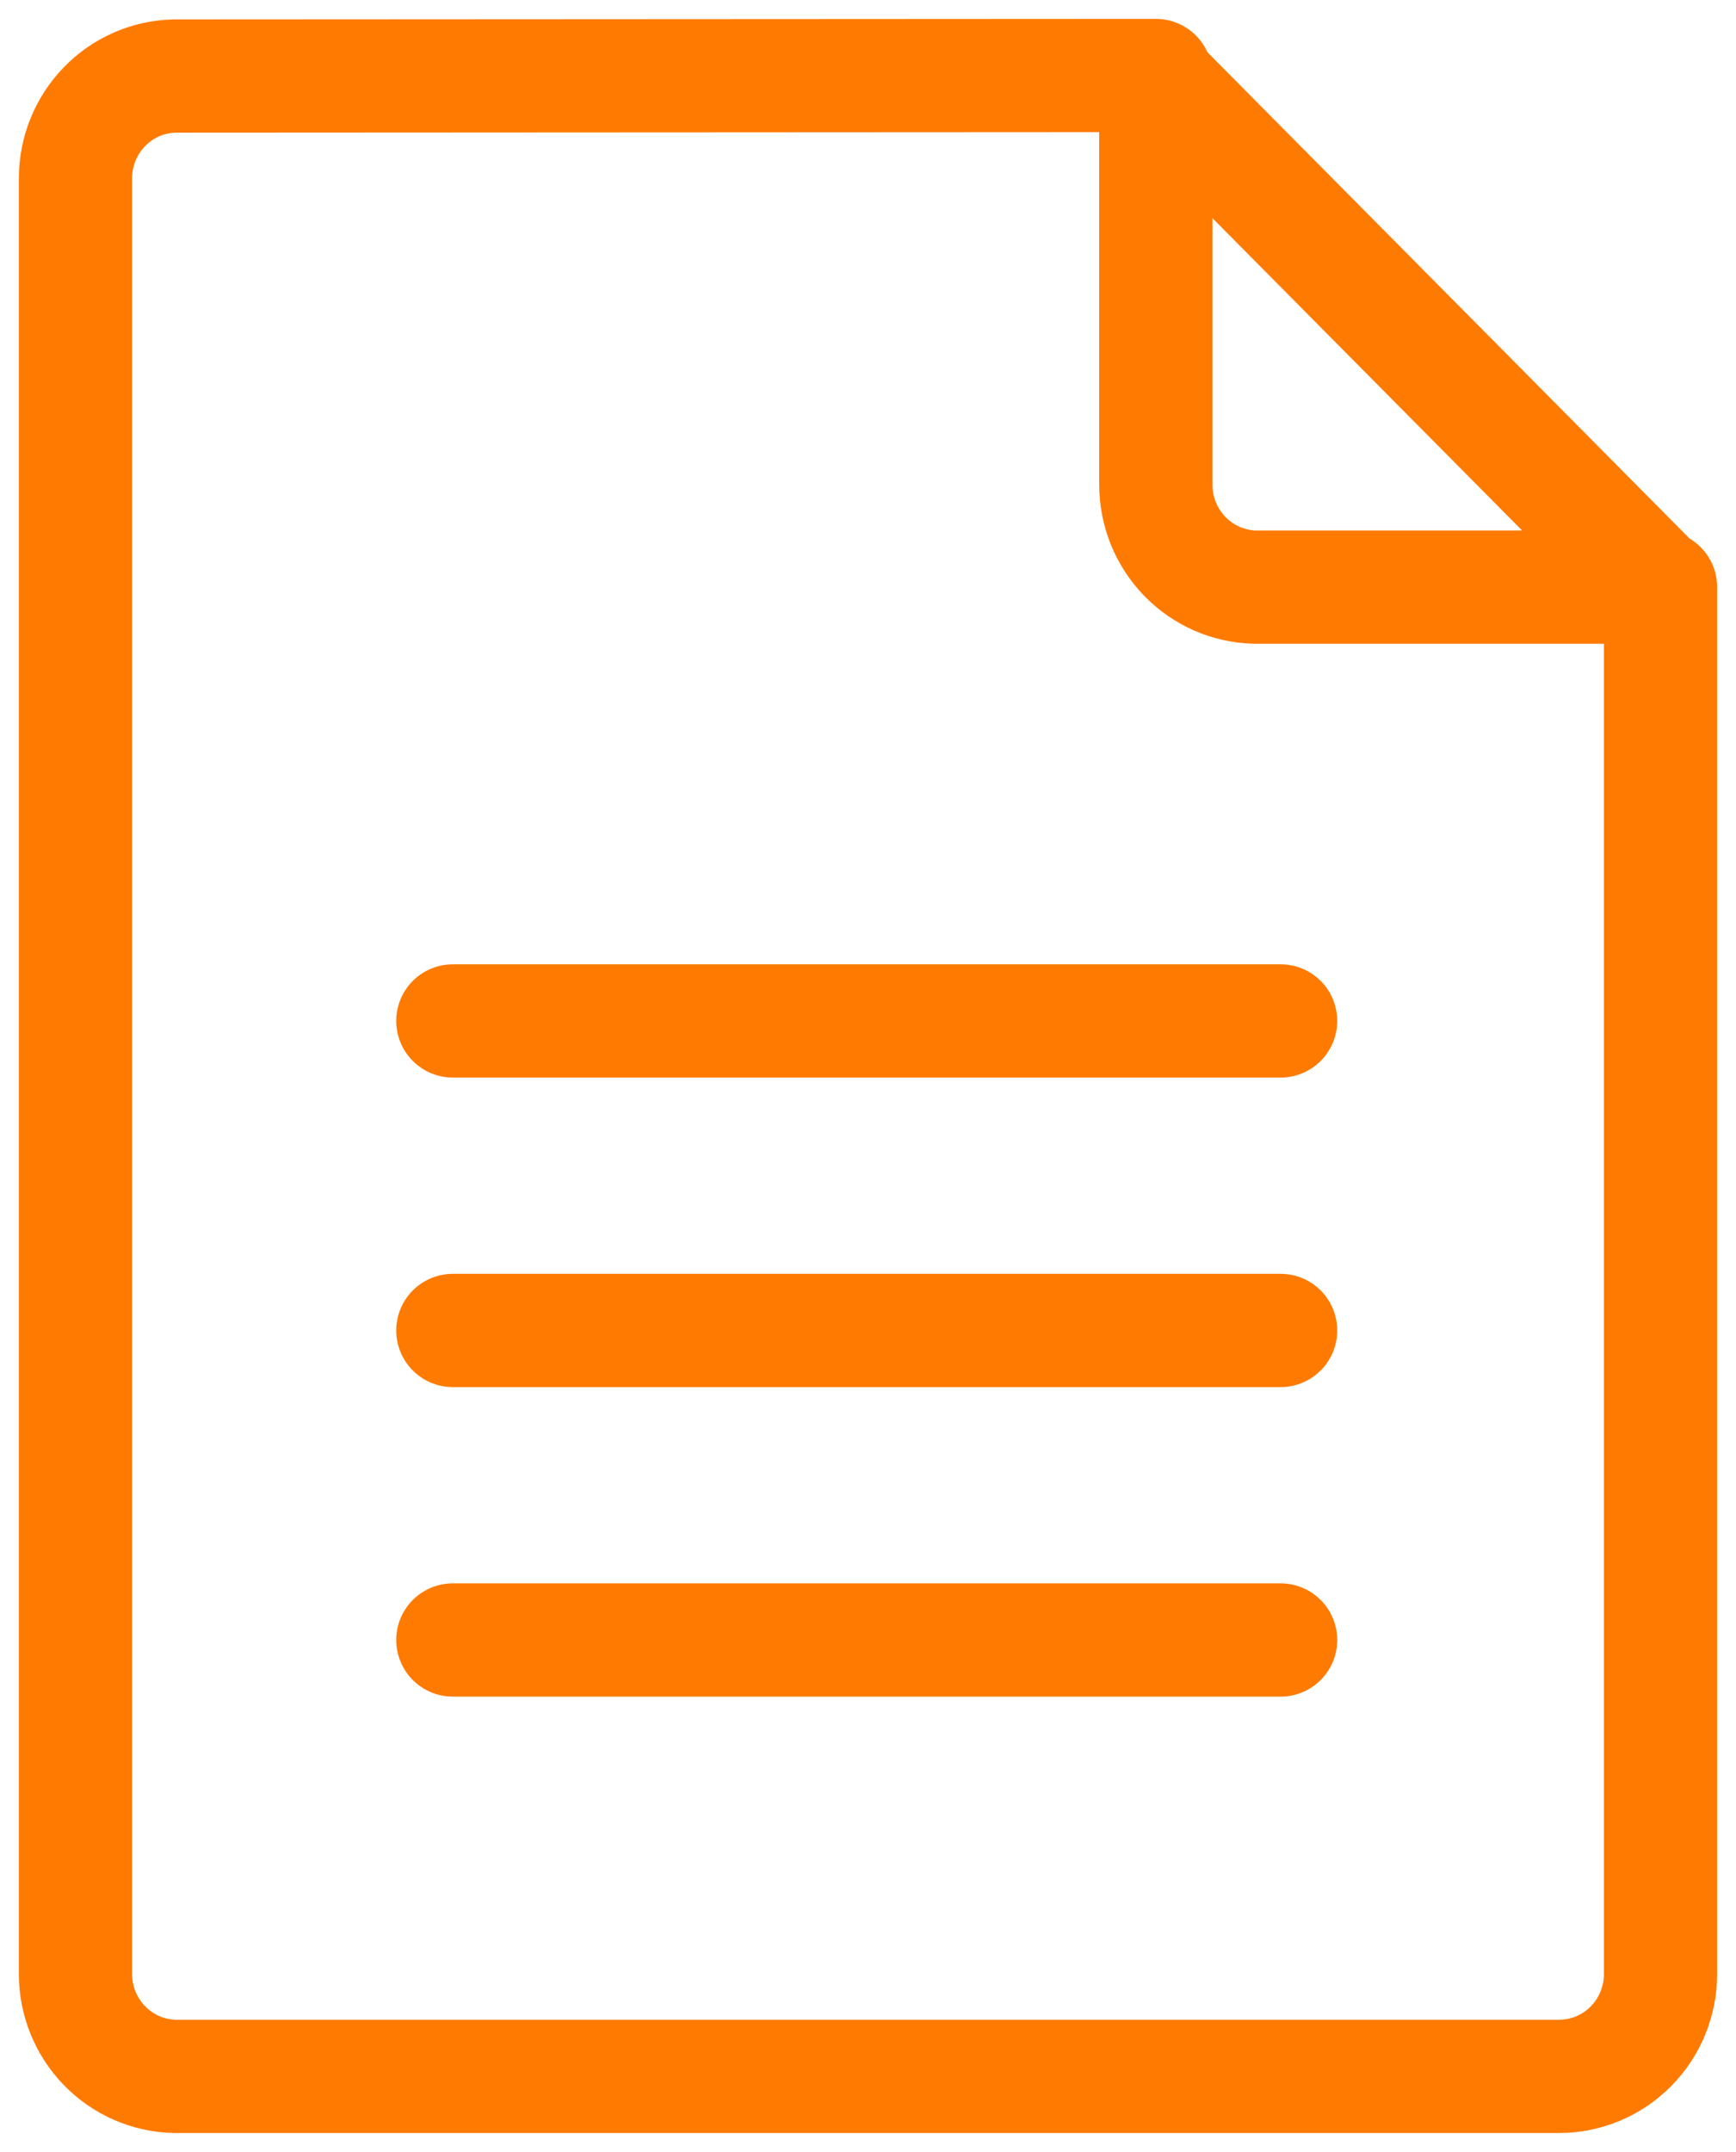 <svg width="46" height="57" viewBox="0 0 46 57" fill="none" xmlns="http://www.w3.org/2000/svg">
<path d="M30.506 2.014L43.933 15.552M11.999 27.043H33.933M11.999 43.441H33.933M11.999 35.242H33.933M4.621 2.014C3.92 2.031 3.253 2.324 2.764 2.83C2.274 3.337 2 4.016 2 4.723V52.29C2 52.997 2.274 53.676 2.764 54.182C3.253 54.688 3.919 54.982 4.62 55H41.312C42.025 55 42.709 54.715 43.213 54.206C43.717 53.698 44 53.009 44 52.29V15.552H33.249C32.547 15.534 31.881 15.241 31.391 14.734C30.901 14.227 30.627 13.548 30.627 12.841V2L4.621 2.014Z" stroke="#FF7A00" stroke-width="3" stroke-linecap="round" stroke-linejoin="round"/>
</svg>
